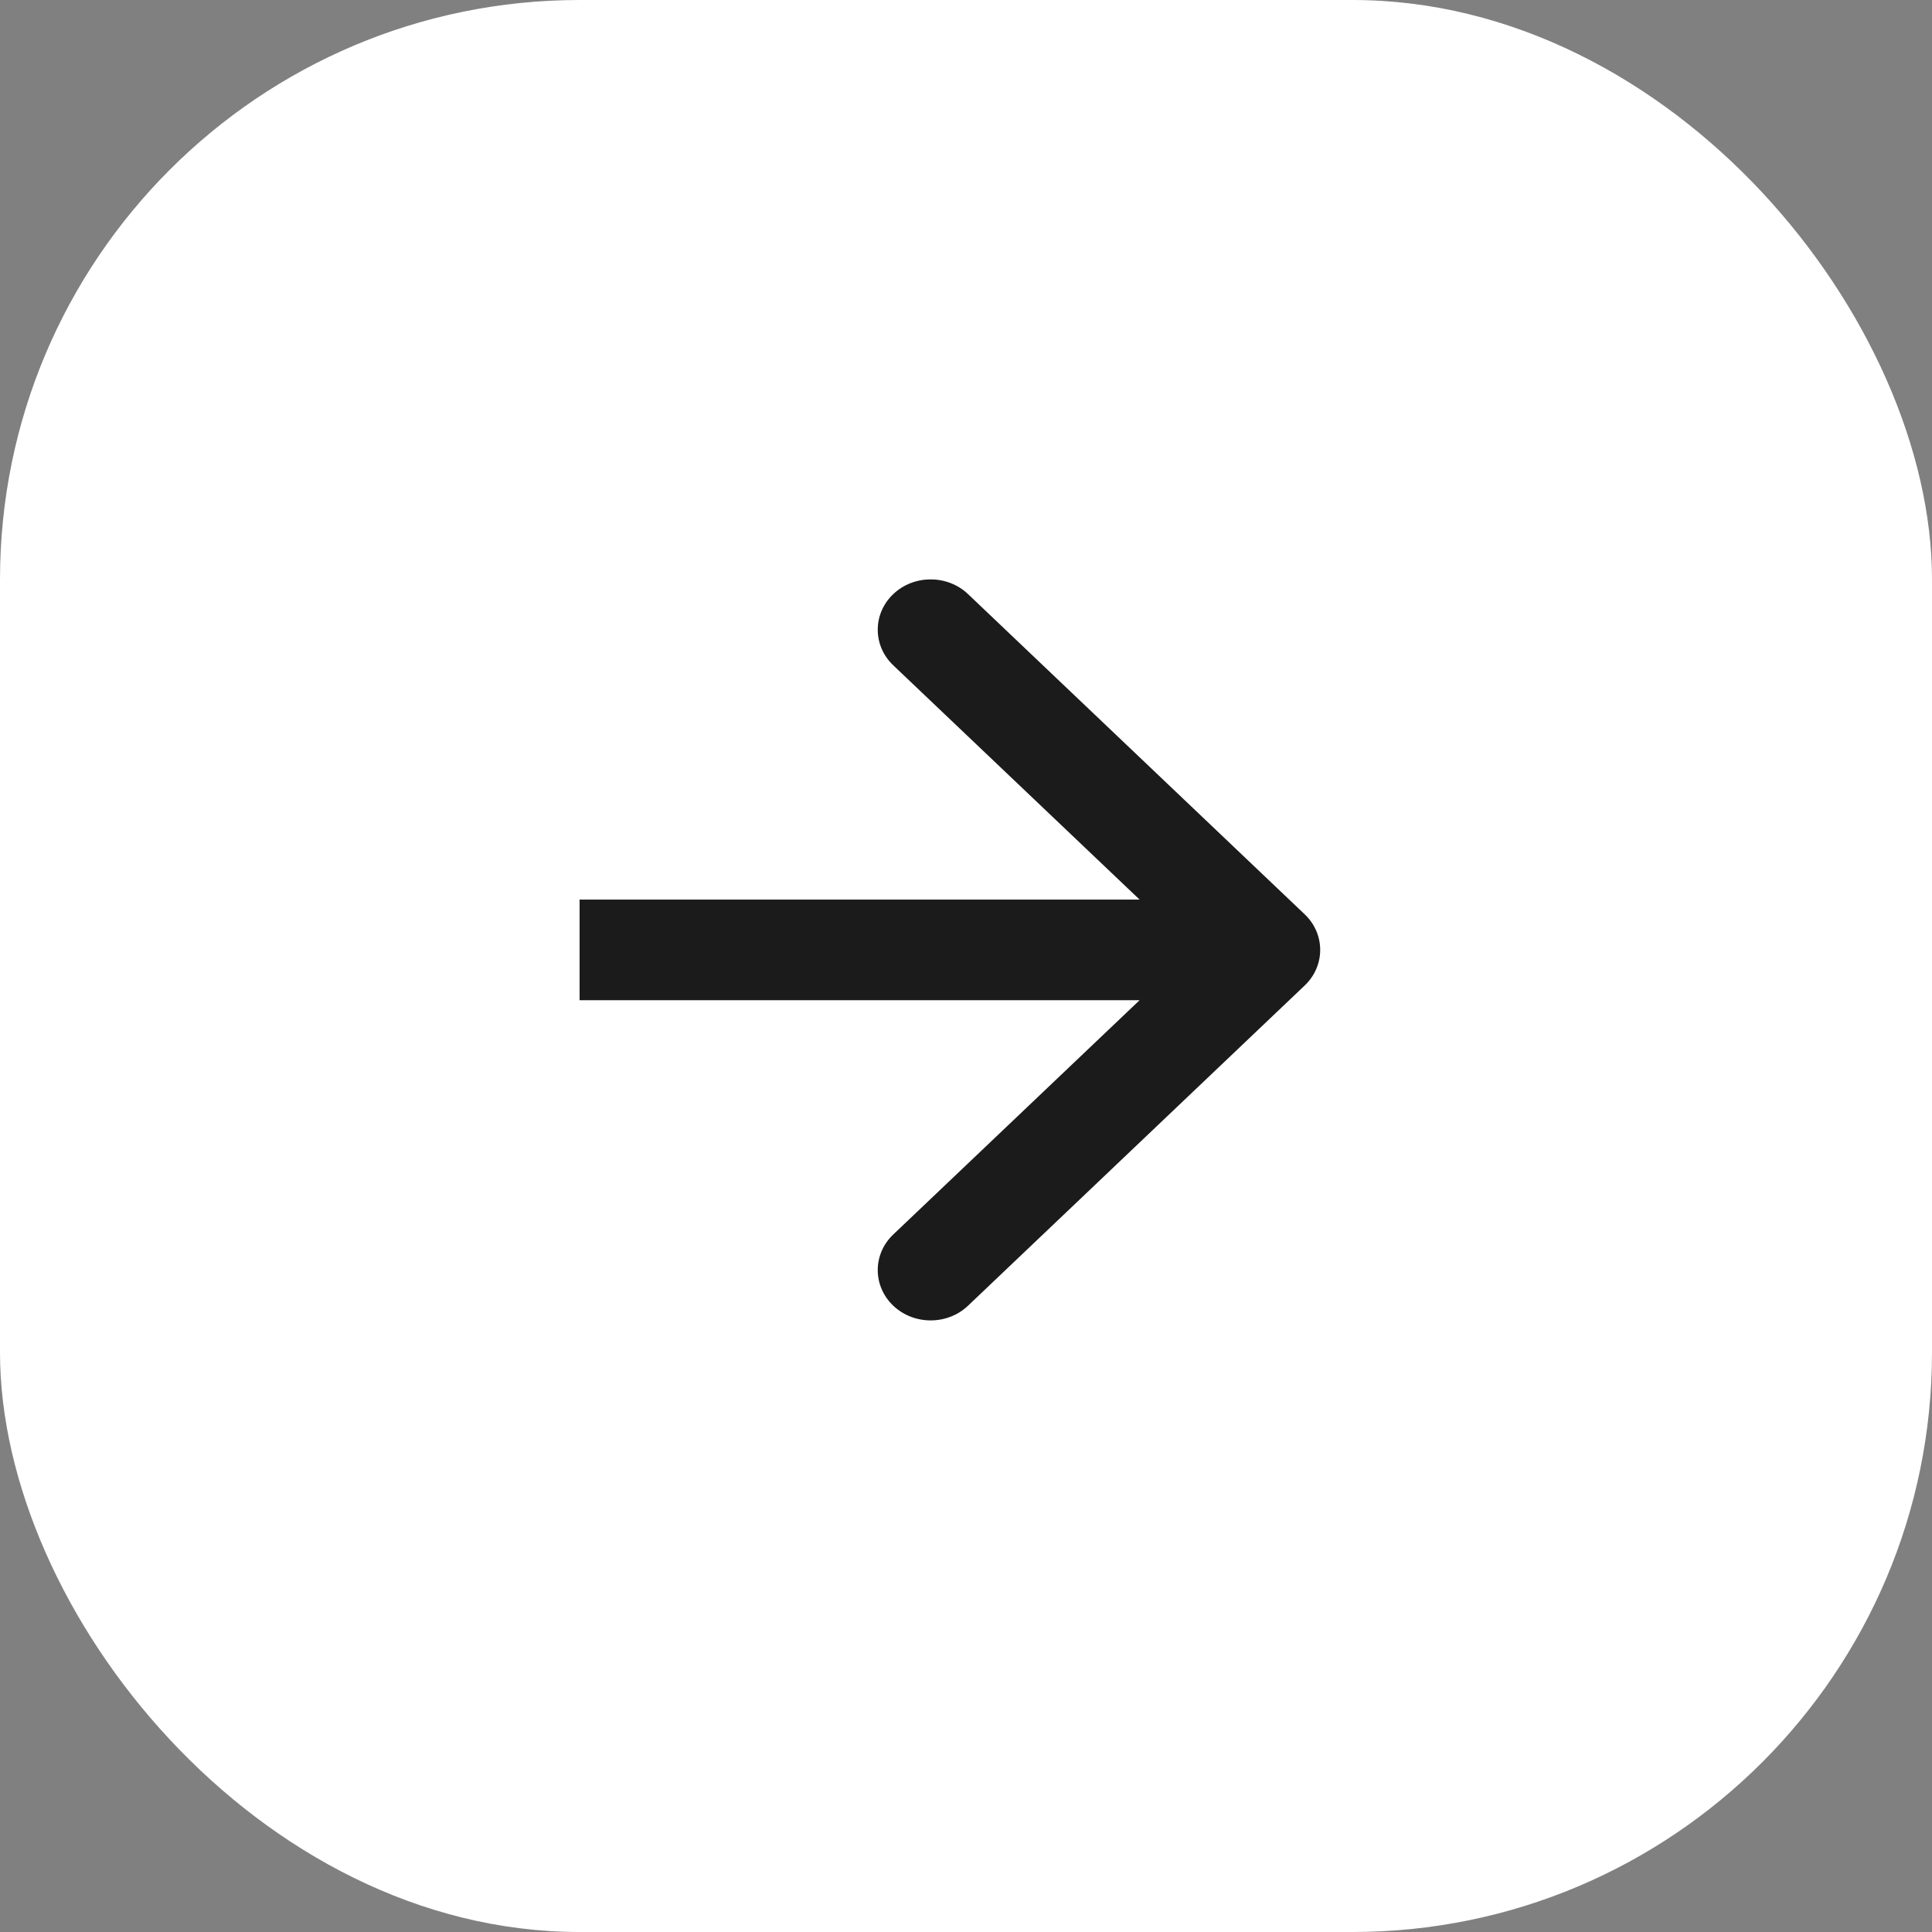 <?xml version="1.0" encoding="UTF-8"?> <svg xmlns="http://www.w3.org/2000/svg" width="60" height="60" viewBox="0 0 60 60" fill="none"><rect x="0" y="0" width="60" height="60" fill="#808080" stroke="none"/><rect width="60" height="60" rx="18" fill="white"></rect><g clip-path="url(#clip0_275_828)"><path d="M40.519 30.605C41.16 29.995 41.16 29.005 40.519 28.395L30.064 18.451C29.422 17.841 28.382 17.841 27.74 18.451C27.099 19.062 27.099 20.051 27.74 20.661L37.034 29.5L27.74 38.339C27.099 38.949 27.099 39.938 27.74 40.549C28.382 41.159 29.422 41.159 30.064 40.549L40.519 30.605ZM18 31.063H39.357V27.938H18V31.063Z" fill="#1B1B1B"></path></g><defs><clipPath id="clip0_275_828"><rect width="23" height="25" fill="white" transform="translate(18 17)"></rect></clipPath></defs></svg> 